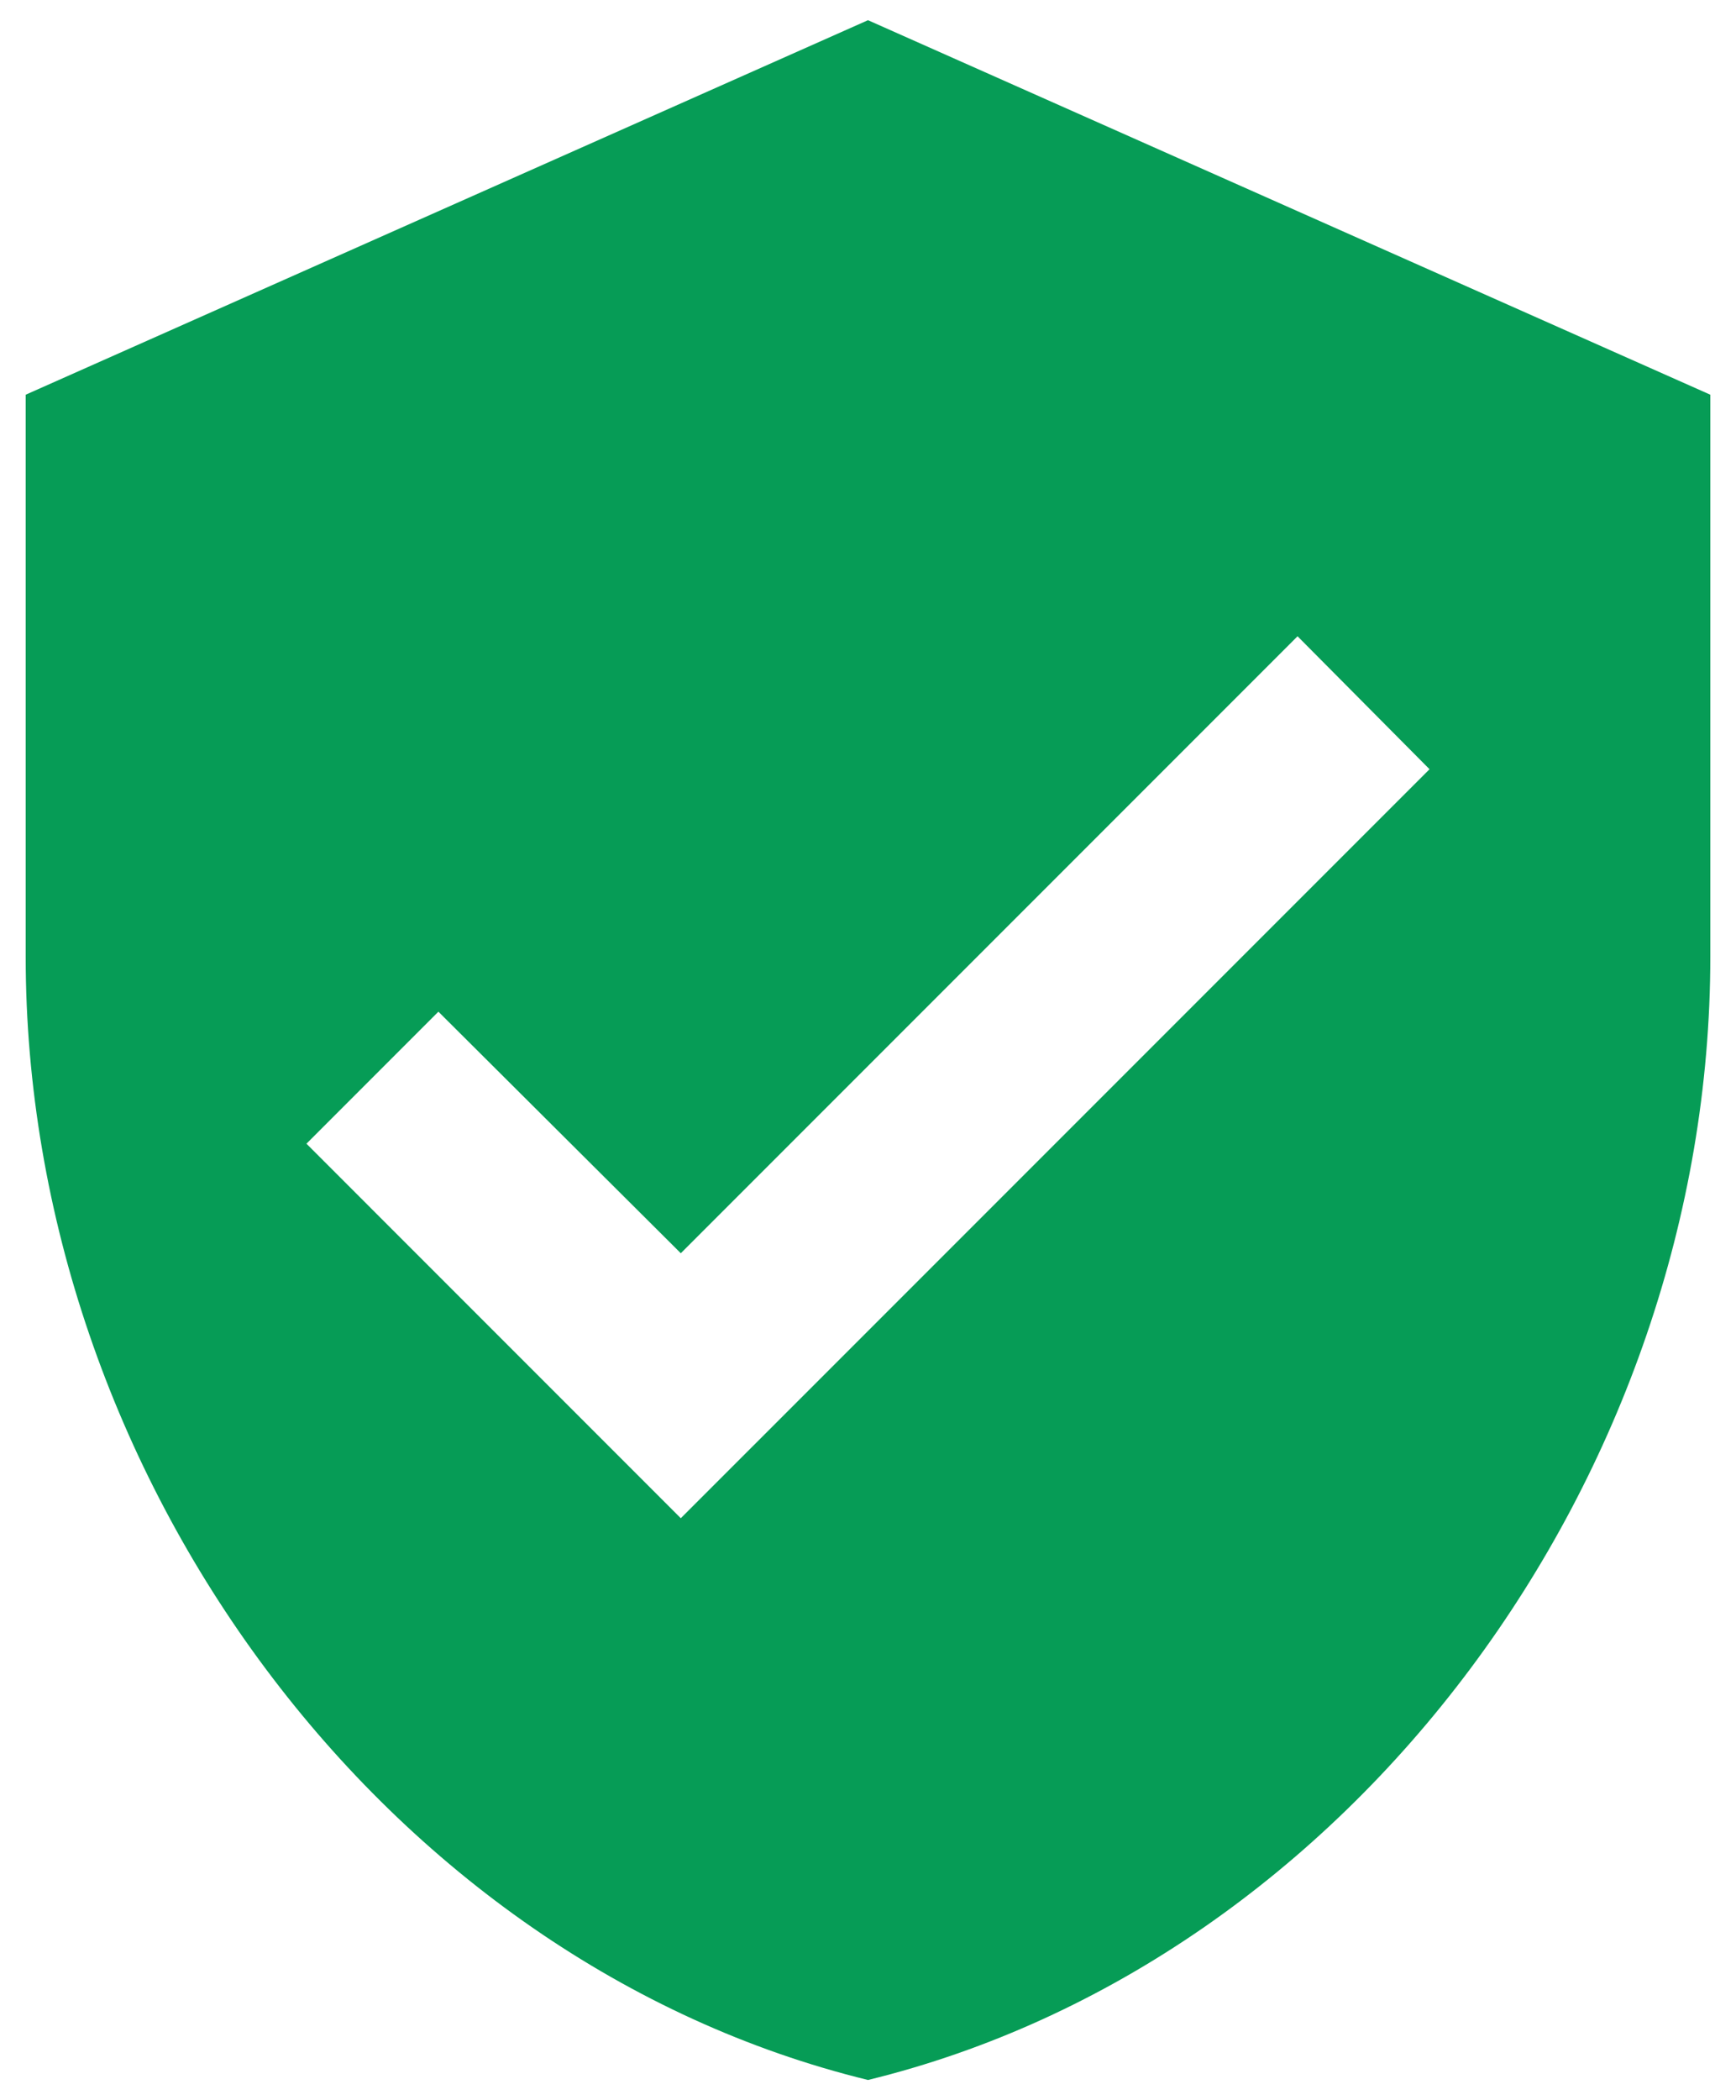 <svg width="43" height="52" viewBox="0 0 43 52" fill="none" xmlns="http://www.w3.org/2000/svg">
<path id="Vector" d="M21.5 0.5L0.636 9.773V23.682C0.636 36.548 9.538 48.579 21.5 51.5C33.462 48.579 42.364 36.548 42.364 23.682V9.773L21.5 0.5ZM16.863 37.591L7.591 28.318L10.859 25.049L16.863 31.03L32.14 15.754L35.409 19.046L16.863 37.591Z" fill="#069C56"/>
</svg>
